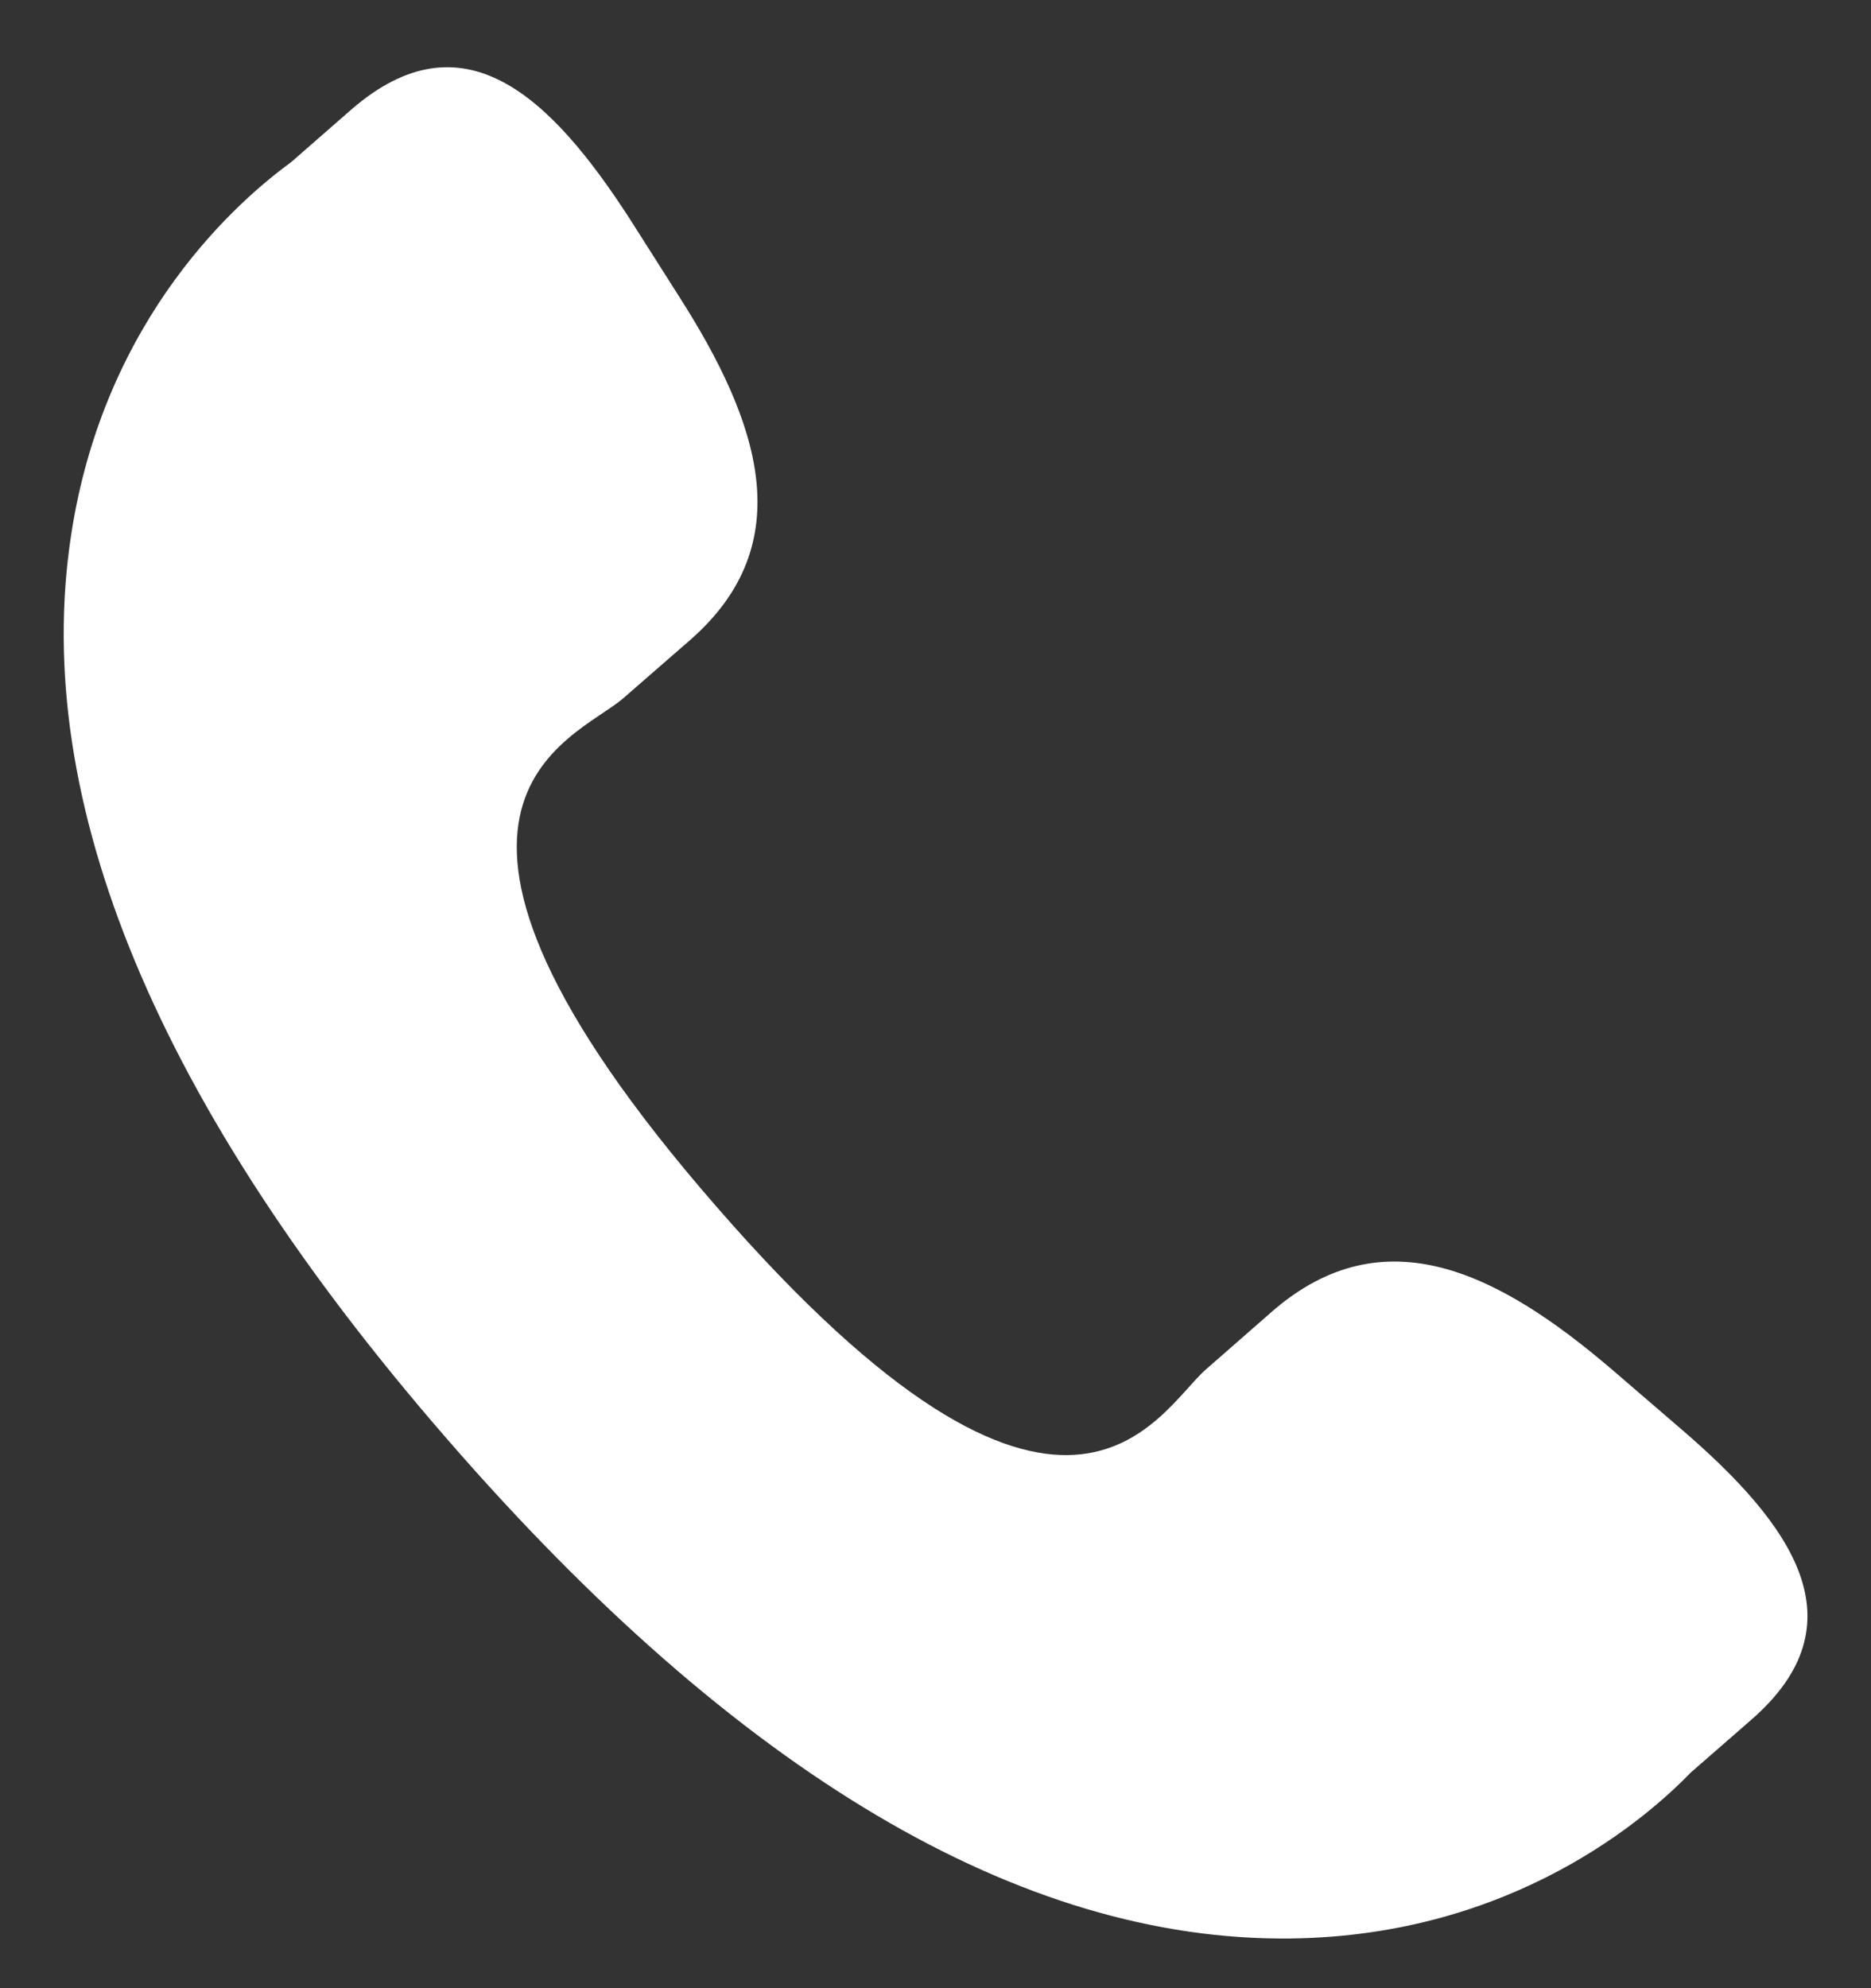 <?xml version="1.0" encoding="UTF-8" standalone="no"?>
<svg width="16" height="17" viewBox="0 0 16 17" fill="none" xmlns="http://www.w3.org/2000/svg">
<rect x="0" y="0" width="16" height="17" fill="#333333" stroke="none"/>
<g clip-path="url(#clip0_5281_1812)">
<path d="M13.786 11.711C12.82 10.885 11.839 10.384 10.884 11.209L10.314 11.708C9.897 12.07 9.121 13.762 6.123 10.313C3.125 6.869 4.909 6.332 5.327 5.973L5.9 5.474C6.85 4.646 6.491 3.605 5.806 2.533L5.393 1.883C4.705 0.814 3.956 0.111 3.004 0.937L2.489 1.387C2.068 1.694 0.892 2.69 0.607 4.583C0.263 6.855 1.346 9.456 3.828 12.31C6.307 15.165 8.734 16.6 11.033 16.575C12.944 16.554 14.098 15.529 14.459 15.156L14.975 14.706C15.925 13.88 15.335 13.04 14.367 12.211L13.786 11.711Z" fill="white"/>
</g>
<defs>
<clipPath id="clip0_5281_1812">
<rect width="16" height="16" fill="white" transform="translate(0 0.575)"/>
</clipPath>
</defs>
</svg>
